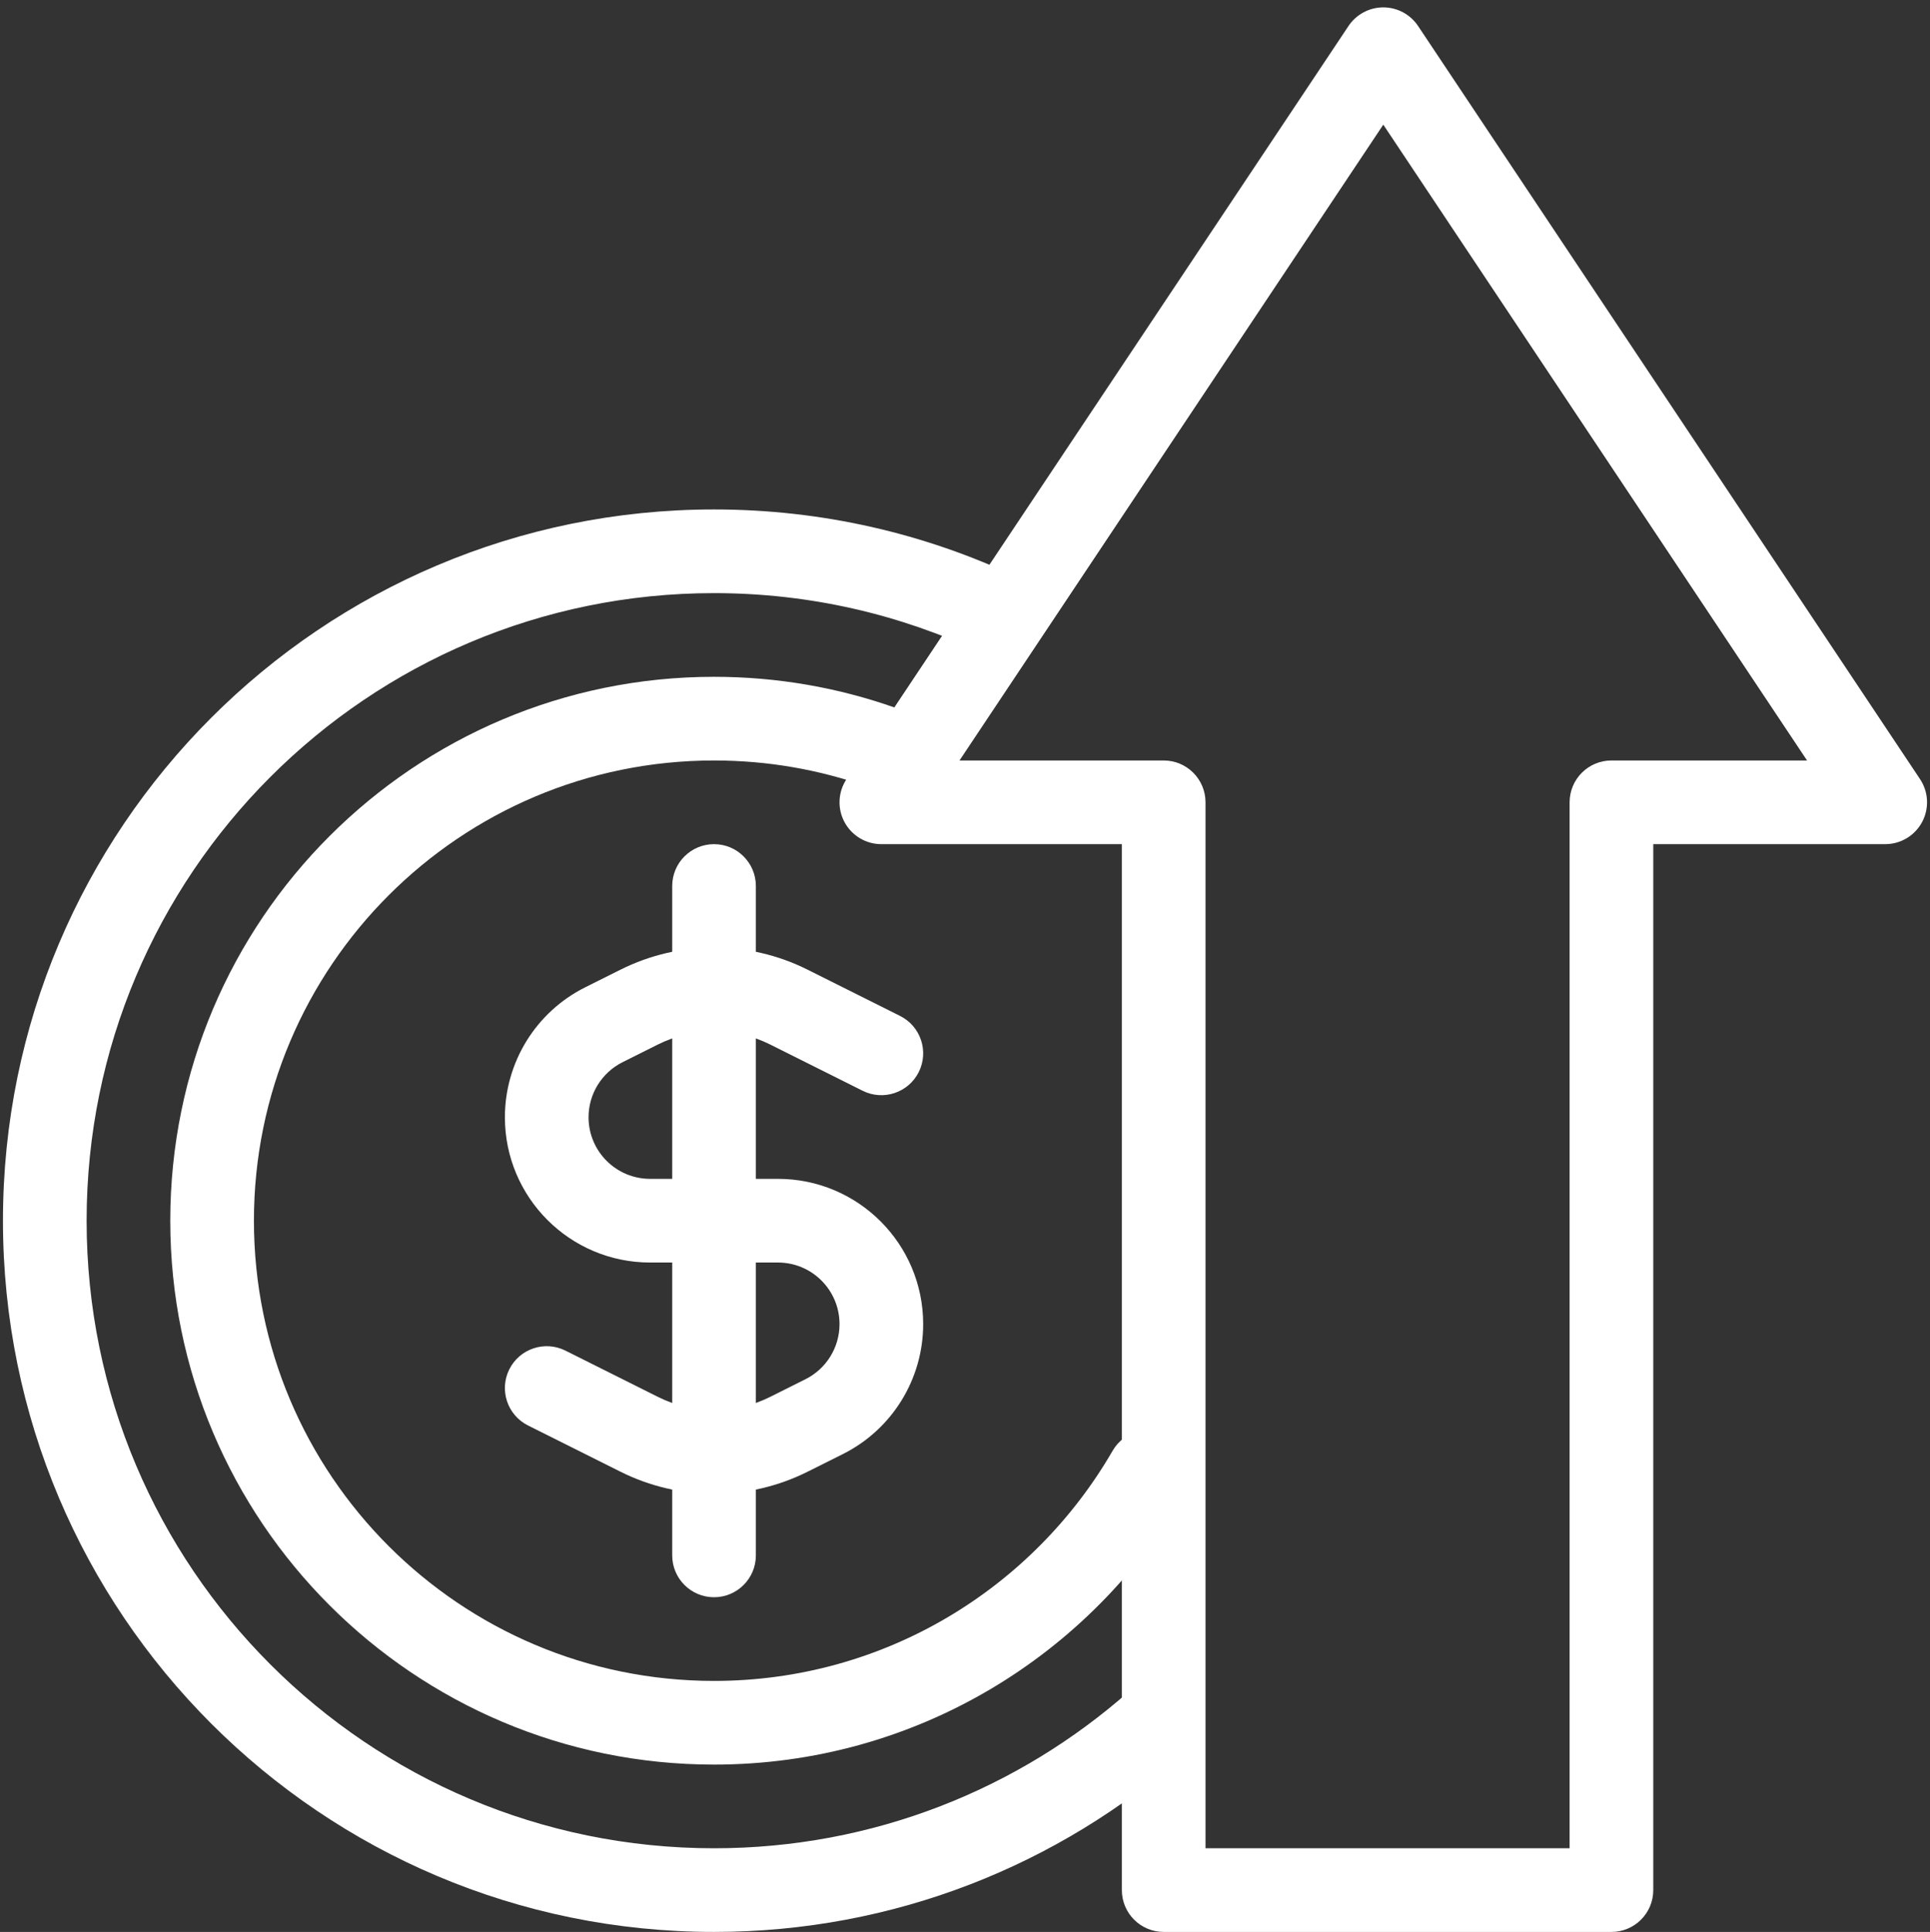 <svg width="1306" height="1307" xmlns="http://www.w3.org/2000/svg" xmlns:xlink="http://www.w3.org/1999/xlink" xml:space="preserve" overflow="hidden"><rect width="100%" height="100%" fill="#333333" stroke="none"/><g transform="translate(-1645 -1200)"><g><g><g><g><path d="M509.478 424.565C274.997 424.565 84.913 614.651 84.913 849.13 84.913 1083.61 274.997 1273.7 509.478 1273.7 617.171 1273.7 715.443 1233.63 790.303 1167.56 802.021 1157.22 819.909 1158.33 830.251 1170.05 840.599 1181.77 839.484 1199.66 827.76 1210.01 742.955 1284.85 631.493 1330.3 509.478 1330.3 243.733 1330.3 28.304 1114.87 28.304 849.13 28.304 583.386 243.733 367.956 509.478 367.956 582.758 367.956 652.285 384.357 714.52 413.713 728.661 420.382 734.713 437.249 728.044 451.387 721.376 465.525 704.512 471.58 690.371 464.912 635.529 439.043 574.233 424.565 509.478 424.565Z" fill="#FFFFFF" fill-rule="evenodd" fill-opacity="1" transform="matrix(1 0 0 1 1618.7 1176.7)"/><path d="M509.478 537.783C337.525 537.783 198.13 677.176 198.13 849.13 198.13 1021.08 337.525 1160.48 509.478 1160.48 624.682 1160.48 725.316 1097.92 779.19 1004.78 787.019 991.252 804.33 986.627 817.865 994.456 831.395 1002.29 836.02 1019.6 828.191 1033.13 764.614 1143.04 645.707 1217.09 509.478 1217.09 306.261 1217.09 141.522 1052.35 141.522 849.13 141.522 645.911 306.261 481.174 509.478 481.174 552.434 481.174 593.729 488.547 632.127 502.118 646.867 507.328 654.589 523.499 649.381 538.237 644.173 552.976 628 560.701 613.265 555.491 580.839 544.031 545.919 537.783 509.478 537.783Z" fill="#FFFFFF" fill-rule="evenodd" fill-opacity="1" transform="matrix(1 0 0 1 1618.7 1176.7)"/><path d="M446.187 679.304C486.029 659.384 532.925 659.384 572.767 679.304L635.353 710.598C649.336 717.589 655.002 734.588 648.011 748.571 641.02 762.553 624.02 768.219 610.038 761.228L547.452 729.935C523.547 717.985 495.409 717.985 471.503 729.935L447.598 741.891C433.482 748.95 424.565 763.374 424.565 779.156 424.565 802.173 443.22 820.826 466.233 820.826L552.723 820.826C606.998 820.826 651 864.828 651 919.104 651 956.325 629.97 990.358 596.673 1007.01L572.767 1018.96C532.925 1038.88 486.029 1038.88 446.187 1018.96L383.602 987.663C369.62 980.672 363.953 963.672 370.944 949.69 377.935 935.708 394.936 930.041 408.918 937.032L471.503 968.326C495.409 980.276 523.547 980.276 547.452 968.326L571.357 956.37C585.475 949.311 594.391 934.887 594.391 919.104 594.391 896.087 575.733 877.435 552.723 877.435L466.233 877.435C411.956 877.435 367.956 833.433 367.956 779.156 367.956 741.936 388.987 707.903 422.282 691.254L446.187 679.304Z" fill="#FFFFFF" fill-rule="evenodd" fill-opacity="1" transform="matrix(1 0 0 1 1618.7 1176.7)"/><path d="M509.478 594.391C525.11 594.391 537.783 607.066 537.783 622.696L537.783 1075.57C537.783 1091.19 525.11 1103.87 509.478 1103.87 493.846 1103.87 481.174 1091.19 481.174 1075.57L481.174 622.696C481.174 607.066 493.846 594.391 509.478 594.391Z" fill="#FFFFFF" fill-rule="evenodd" fill-opacity="1" transform="matrix(1 0 0 1 1618.7 1176.7)"/><path d="M962.348 28.304C971.813 28.304 980.649 33.034 985.897 40.908L1325.55 550.386C1331.34 559.072 1331.88 570.236 1326.95 579.441 1322.03 588.645 1312.44 594.391 1302 594.391L1145.04 594.391 1145.04 1302C1145.04 1317.63 1132.37 1330.3 1116.74 1330.3L813.75 1330.3C798.12 1330.3 785.445 1317.63 785.445 1302L785.445 594.391 622.696 594.391C612.257 594.391 602.667 588.645 597.742 579.441 592.818 570.236 593.355 559.072 599.146 550.386L938.798 40.908C944.046 33.034 952.883 28.304 962.348 28.304ZM675.585 537.783 813.75 537.783C829.38 537.783 842.054 550.455 842.054 566.087L842.054 1273.7 1088.43 1273.7 1088.43 566.087C1088.43 550.455 1101.1 537.783 1116.74 537.783L1249.11 537.783 962.348 107.635 675.585 537.783Z" fill="#FFFFFF" fill-rule="evenodd" fill-opacity="1" transform="matrix(1 0 0 1 1618.7 1176.7)"/></g></g></g></g></g></svg>